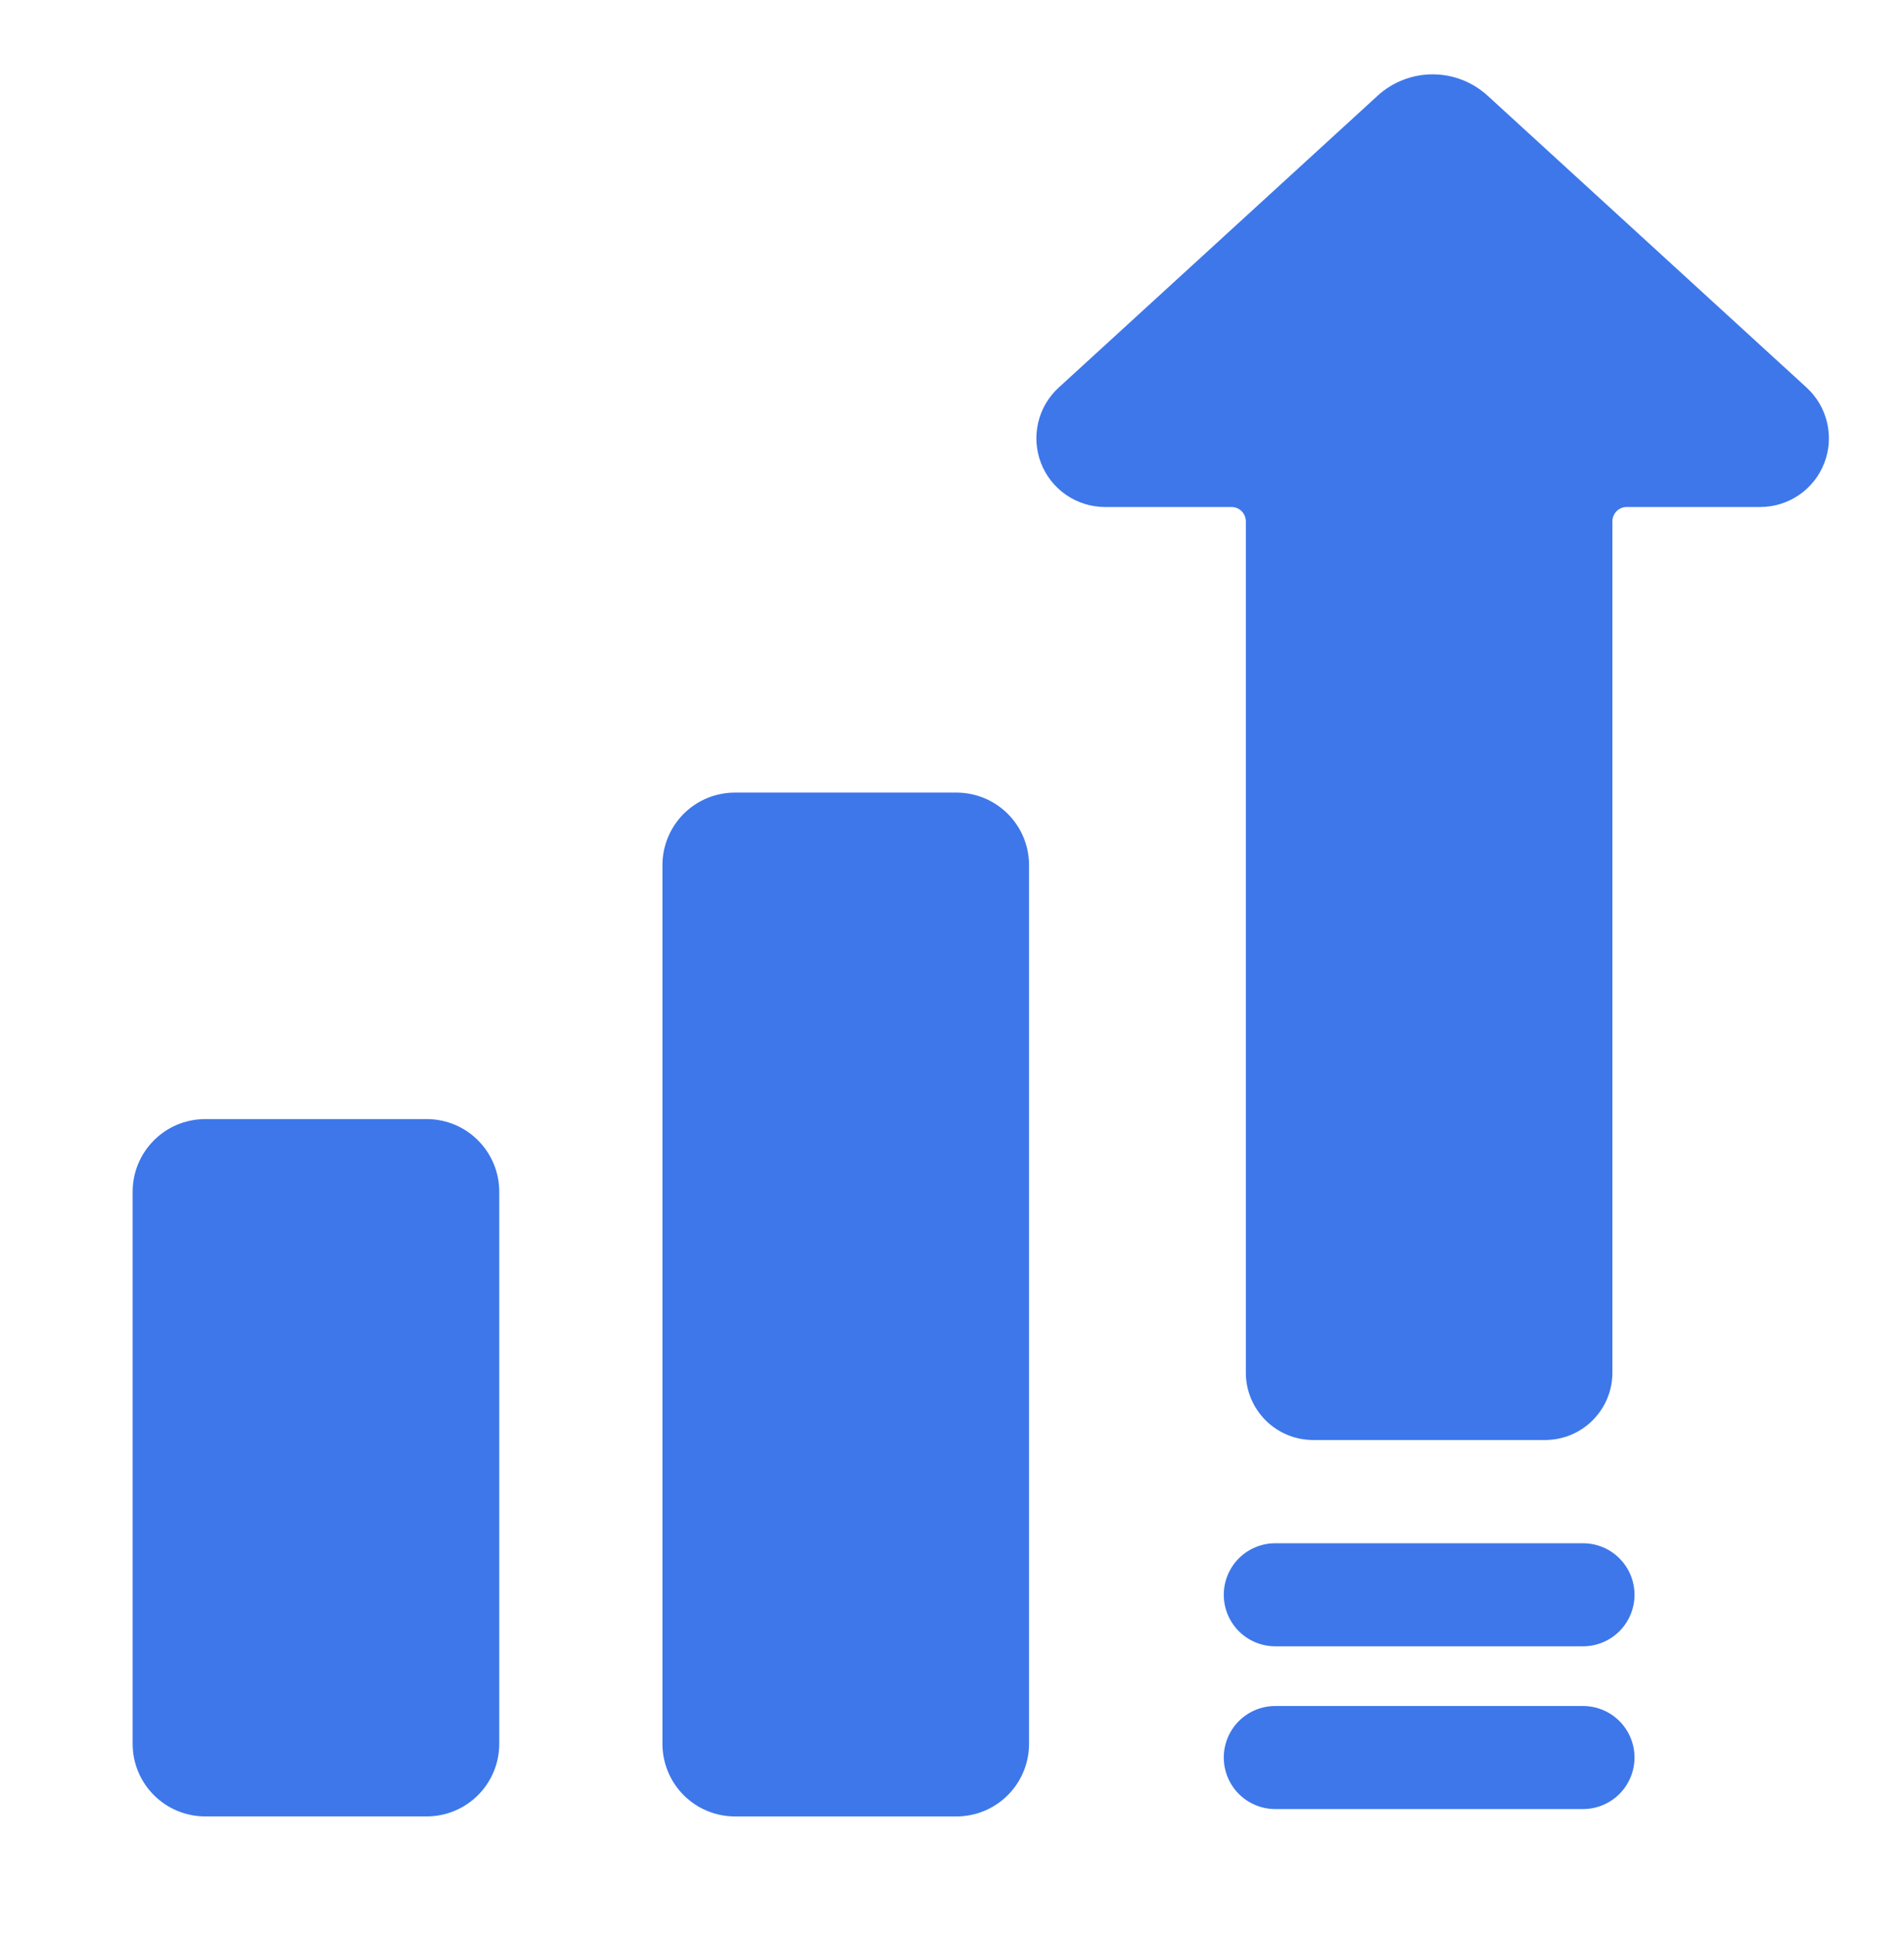 <?xml version="1.0" encoding="UTF-8"?>
<svg xmlns="http://www.w3.org/2000/svg" width="61" height="62" viewBox="0 0 61 62" fill="none">
  <path d="M57.879 12.412L47.669 3.073C47.187 2.628 46.555 2.381 45.899 2.381C45.242 2.381 44.61 2.628 44.128 3.073L33.919 12.412C33.591 12.711 33.362 13.103 33.261 13.534C33.16 13.966 33.192 14.419 33.352 14.832C33.513 15.246 33.794 15.601 34.16 15.852C34.526 16.102 34.96 16.237 35.403 16.237H39.456C39.577 16.237 39.694 16.285 39.779 16.371C39.865 16.457 39.913 16.573 39.914 16.694V43.961C39.914 44.532 40.142 45.08 40.546 45.484C40.95 45.889 41.498 46.116 42.069 46.116H49.503C50.074 46.116 50.622 45.889 51.026 45.484C51.43 45.081 51.658 44.533 51.658 43.961V16.694C51.658 16.573 51.707 16.457 51.793 16.371C51.878 16.285 51.995 16.237 52.116 16.237H56.394C56.838 16.237 57.271 16.102 57.637 15.852C58.003 15.601 58.285 15.246 58.445 14.832C58.606 14.419 58.638 13.966 58.536 13.534C58.435 13.103 58.206 12.711 57.879 12.412Z" fill="#3D77EA"></path>
  <path d="M50.716 54.635H40.857C40.42 54.635 40 54.808 39.69 55.118C39.381 55.427 39.207 55.847 39.207 56.285C39.207 56.722 39.381 57.142 39.69 57.452C40 57.761 40.42 57.935 40.857 57.935H50.716C51.154 57.935 51.573 57.761 51.883 57.452C52.192 57.142 52.366 56.722 52.366 56.285C52.366 55.847 52.192 55.427 51.883 55.118C51.573 54.808 51.154 54.635 50.716 54.635Z" fill="#3D77EA"></path>
  <path d="M50.716 49.423H40.857C40.42 49.423 40 49.596 39.69 49.906C39.381 50.215 39.207 50.635 39.207 51.073C39.207 51.511 39.381 51.93 39.69 52.24C40 52.549 40.42 52.723 40.857 52.723H50.716C51.154 52.723 51.573 52.549 51.883 52.24C52.192 51.93 52.366 51.511 52.366 51.073C52.366 50.635 52.192 50.215 51.883 49.906C51.573 49.596 51.154 49.423 50.716 49.423Z" fill="#3D77EA"></path>
  <path d="M13.671 35.839H6.574C5.291 35.839 4.25 36.88 4.25 38.164V55.846C4.25 57.13 5.291 58.17 6.574 58.17H13.671C14.954 58.17 15.995 57.13 15.995 55.846V38.164C15.995 36.88 14.954 35.839 13.671 35.839Z" fill="#3D77EA"></path>
  <path d="M23.547 25.383H30.644C31.26 25.383 31.851 25.628 32.287 26.063C32.723 26.499 32.968 27.09 32.968 27.707V55.846C32.968 56.463 32.723 57.054 32.287 57.49C31.851 57.926 31.26 58.171 30.644 58.171H23.547C22.93 58.171 22.339 57.926 21.903 57.49C21.468 57.054 21.223 56.463 21.223 55.846V27.706C21.223 27.401 21.283 27.099 21.4 26.817C21.516 26.535 21.688 26.279 21.903 26.063C22.119 25.847 22.375 25.676 22.657 25.559C22.939 25.443 23.242 25.383 23.547 25.383Z" fill="#3D77EA"></path>
</svg>
